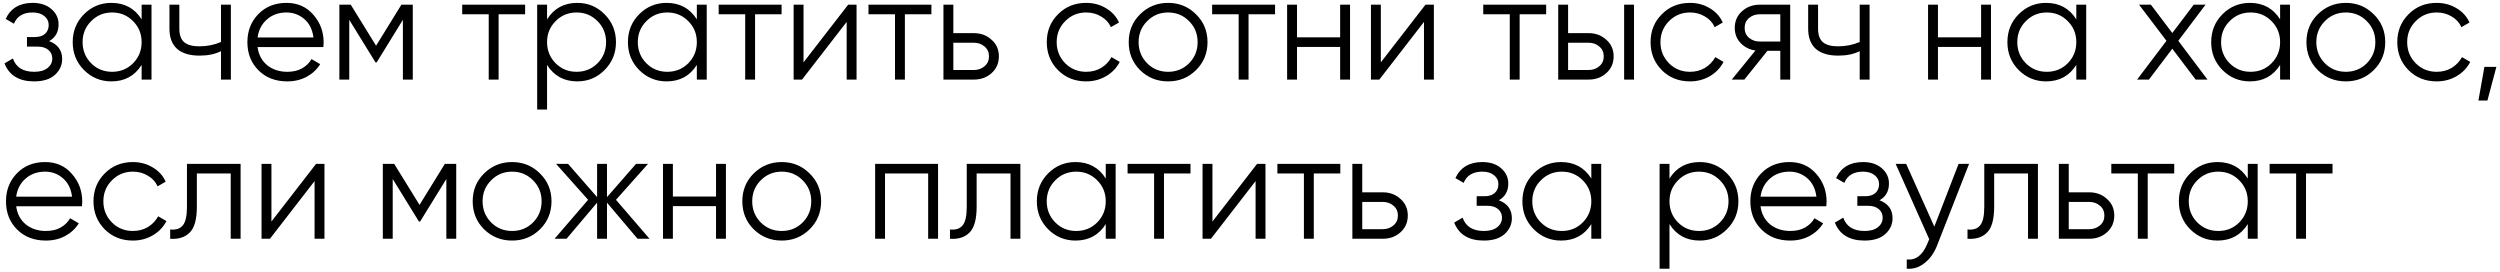 <?xml version="1.0" encoding="UTF-8"?> <svg xmlns="http://www.w3.org/2000/svg" width="534" height="58" viewBox="0 0 534 58" fill="none"><path d="M10.496 8.776C12.352 9.48 13.28 10.76 13.28 12.616C13.28 13.939 12.757 15.069 11.712 16.008C10.688 16.925 9.216 17.384 7.296 17.384C4.075 17.384 1.963 16.104 0.96 13.544L2.752 12.488C3.413 14.387 4.928 15.336 7.296 15.336C8.533 15.336 9.483 15.069 10.144 14.536C10.827 14.003 11.168 13.32 11.168 12.488C11.168 11.741 10.891 11.133 10.336 10.664C9.781 10.195 9.035 9.96 8.096 9.96H5.76V7.912H7.456C8.373 7.912 9.088 7.688 9.6 7.24C10.133 6.771 10.4 6.131 10.4 5.32C10.4 4.552 10.091 3.923 9.472 3.432C8.853 2.92 8.021 2.664 6.976 2.664C4.971 2.664 3.637 3.464 2.976 5.064L1.216 4.04C2.283 1.757 4.203 0.616 6.976 0.616C8.661 0.616 10.005 1.064 11.008 1.96C12.011 2.835 12.512 3.912 12.512 5.192C12.512 6.835 11.84 8.029 10.496 8.776ZM30.25 1H32.362V17H30.25V13.864C28.778 16.211 26.623 17.384 23.786 17.384C21.503 17.384 19.551 16.573 17.93 14.952C16.33 13.331 15.53 11.347 15.53 9C15.53 6.653 16.33 4.669 17.93 3.048C19.551 1.427 21.503 0.616 23.786 0.616C26.623 0.616 28.778 1.789 30.25 4.136V1ZM19.466 13.512C20.682 14.728 22.175 15.336 23.946 15.336C25.717 15.336 27.21 14.728 28.426 13.512C29.642 12.275 30.25 10.771 30.25 9C30.25 7.229 29.642 5.736 28.426 4.52C27.21 3.283 25.717 2.664 23.946 2.664C22.175 2.664 20.682 3.283 19.466 4.52C18.25 5.736 17.642 7.229 17.642 9C17.642 10.771 18.25 12.275 19.466 13.512ZM47.202 1H49.314V17H47.202V10.92C45.964 11.56 44.439 11.88 42.626 11.88C40.535 11.88 38.935 11.4 37.826 10.44C36.738 9.459 36.194 8.019 36.194 6.12V1H38.306V6.12C38.306 7.464 38.658 8.435 39.362 9.032C40.066 9.608 41.132 9.896 42.562 9.896C44.226 9.896 45.772 9.587 47.202 8.968V1ZM61.194 0.616C63.562 0.616 65.472 1.459 66.922 3.144C68.394 4.808 69.13 6.781 69.13 9.064C69.13 9.299 69.109 9.629 69.067 10.056H55.019C55.232 11.677 55.914 12.968 57.066 13.928C58.24 14.867 59.68 15.336 61.386 15.336C62.602 15.336 63.648 15.091 64.522 14.6C65.418 14.088 66.091 13.427 66.538 12.616L68.394 13.704C67.691 14.835 66.731 15.731 65.514 16.392C64.299 17.053 62.912 17.384 61.355 17.384C58.837 17.384 56.789 16.595 55.211 15.016C53.632 13.437 52.843 11.432 52.843 9C52.843 6.611 53.621 4.616 55.178 3.016C56.736 1.416 58.741 0.616 61.194 0.616ZM61.194 2.664C59.531 2.664 58.133 3.165 57.002 4.168C55.893 5.149 55.232 6.429 55.019 8.008H66.954C66.741 6.323 66.091 5.011 65.002 4.072C63.914 3.133 62.645 2.664 61.194 2.664ZM88.17 1V17H86.058V4.232L80.458 13.32H80.202L74.602 4.232V17H72.49V1H74.922L80.33 9.768L85.738 1H88.17ZM112.166 1V3.048H106.502V17H104.39V3.048H98.726V1H112.166ZM123.316 0.616C125.599 0.616 127.54 1.427 129.14 3.048C130.761 4.669 131.572 6.653 131.572 9C131.572 11.347 130.761 13.331 129.14 14.952C127.54 16.573 125.599 17.384 123.316 17.384C120.479 17.384 118.324 16.211 116.852 13.864V23.4H114.74V1H116.852V4.136C118.324 1.789 120.479 0.616 123.316 0.616ZM118.676 13.512C119.892 14.728 121.385 15.336 123.156 15.336C124.927 15.336 126.42 14.728 127.636 13.512C128.852 12.275 129.46 10.771 129.46 9C129.46 7.229 128.852 5.736 127.636 4.52C126.42 3.283 124.927 2.664 123.156 2.664C121.385 2.664 119.892 3.283 118.676 4.52C117.46 5.736 116.852 7.229 116.852 9C116.852 10.771 117.46 12.275 118.676 13.512ZM148.844 1H150.956V17H148.844V13.864C147.372 16.211 145.217 17.384 142.38 17.384C140.097 17.384 138.145 16.573 136.524 14.952C134.924 13.331 134.124 11.347 134.124 9C134.124 6.653 134.924 4.669 136.524 3.048C138.145 1.427 140.097 0.616 142.38 0.616C145.217 0.616 147.372 1.789 148.844 4.136V1ZM138.06 13.512C139.276 14.728 140.769 15.336 142.54 15.336C144.31 15.336 145.804 14.728 147.02 13.512C148.236 12.275 148.844 10.771 148.844 9C148.844 7.229 148.236 5.736 147.02 4.52C145.804 3.283 144.31 2.664 142.54 2.664C140.769 2.664 139.276 3.283 138.06 4.52C136.844 5.736 136.236 7.229 136.236 9C136.236 10.771 136.844 12.275 138.06 13.512ZM166.948 1V3.048H161.284V17H159.172V3.048H153.508V1H166.948ZM181.169 1H182.961V17H180.849V4.68L171.313 17H169.521V1H171.633V13.32L181.169 1ZM198.948 1V3.048H193.284V17H191.172V3.048H185.508V1H198.948ZM208.017 7.08C209.511 7.08 210.769 7.549 211.793 8.488C212.839 9.405 213.361 10.589 213.361 12.04C213.361 13.491 212.839 14.685 211.793 15.624C210.769 16.541 209.511 17 208.017 17H201.521V1H203.633V7.08H208.017ZM208.017 14.952C208.913 14.952 209.671 14.685 210.289 14.152C210.929 13.619 211.249 12.915 211.249 12.04C211.249 11.165 210.929 10.461 210.289 9.928C209.671 9.395 208.913 9.128 208.017 9.128H203.633V14.952H208.017ZM232.009 17.384C229.598 17.384 227.593 16.584 225.993 14.984C224.393 13.363 223.593 11.368 223.593 9C223.593 6.632 224.393 4.648 225.993 3.048C227.593 1.427 229.598 0.616 232.009 0.616C233.587 0.616 235.006 1 236.265 1.768C237.523 2.515 238.441 3.528 239.017 4.808L237.289 5.8C236.862 4.84 236.169 4.083 235.209 3.528C234.27 2.952 233.203 2.664 232.009 2.664C230.238 2.664 228.745 3.283 227.529 4.52C226.313 5.736 225.705 7.229 225.705 9C225.705 10.771 226.313 12.275 227.529 13.512C228.745 14.728 230.238 15.336 232.009 15.336C233.203 15.336 234.27 15.059 235.209 14.504C236.147 13.928 236.883 13.16 237.417 12.2L239.177 13.224C238.515 14.504 237.545 15.517 236.265 16.264C234.985 17.011 233.566 17.384 232.009 17.384ZM255.461 14.984C253.839 16.584 251.855 17.384 249.509 17.384C247.162 17.384 245.167 16.584 243.525 14.984C241.903 13.363 241.093 11.368 241.093 9C241.093 6.632 241.903 4.648 243.525 3.048C245.167 1.427 247.162 0.616 249.509 0.616C251.855 0.616 253.839 1.427 255.461 3.048C257.103 4.648 257.925 6.632 257.925 9C257.925 11.368 257.103 13.363 255.461 14.984ZM245.029 13.512C246.245 14.728 247.738 15.336 249.509 15.336C251.279 15.336 252.773 14.728 253.989 13.512C255.205 12.275 255.812 10.771 255.812 9C255.812 7.229 255.205 5.736 253.989 4.52C252.773 3.283 251.279 2.664 249.509 2.664C247.738 2.664 246.245 3.283 245.029 4.52C243.813 5.736 243.205 7.229 243.205 9C243.205 10.771 243.813 12.275 245.029 13.512ZM272.354 1V3.048H266.69V17H264.578V3.048H258.914V1H272.354ZM286.256 1H288.368V17H286.256V10.024H277.04V17H274.928V1H277.04V7.976H286.256V1ZM304.482 1H306.274V17H304.162V4.68L294.626 17H292.834V1H294.946V13.32L304.482 1ZM330.26 1V3.048H324.596V17H322.484V3.048H316.82V1H330.26ZM339.33 7.08C340.823 7.08 342.082 7.549 343.106 8.488C344.151 9.405 344.674 10.589 344.674 12.04C344.674 13.491 344.151 14.685 343.106 15.624C342.082 16.541 340.823 17 339.33 17H332.834V1H334.946V7.08H339.33ZM346.914 1H349.026V17H346.914V1ZM339.33 14.952C340.226 14.952 340.983 14.685 341.602 14.152C342.242 13.619 342.562 12.915 342.562 12.04C342.562 11.165 342.242 10.461 341.602 9.928C340.983 9.395 340.226 9.128 339.33 9.128H334.946V14.952H339.33ZM360.977 17.384C358.567 17.384 356.561 16.584 354.961 14.984C353.361 13.363 352.561 11.368 352.561 9C352.561 6.632 353.361 4.648 354.961 3.048C356.561 1.427 358.567 0.616 360.977 0.616C362.556 0.616 363.975 1 365.233 1.768C366.492 2.515 367.409 3.528 367.985 4.808L366.257 5.8C365.831 4.84 365.137 4.083 364.177 3.528C363.239 2.952 362.172 2.664 360.977 2.664C359.207 2.664 357.713 3.283 356.497 4.52C355.281 5.736 354.673 7.229 354.673 9C354.673 10.771 355.281 12.275 356.497 13.512C357.713 14.728 359.207 15.336 360.977 15.336C362.172 15.336 363.239 15.059 364.177 14.504C365.116 13.928 365.852 13.16 366.385 12.2L368.145 13.224C367.484 14.504 366.513 15.517 365.233 16.264C363.953 17.011 362.535 17.384 360.977 17.384ZM382.385 1V17H380.273V10.856H377.521L372.593 17H369.905L374.961 10.792C373.681 10.6 372.625 10.067 371.793 9.192C370.961 8.317 370.545 7.24 370.545 5.96C370.545 4.509 371.057 3.325 372.081 2.408C373.126 1.469 374.396 1 375.889 1H382.385ZM375.889 8.872H380.273V3.048H375.889C374.993 3.048 374.225 3.315 373.585 3.848C372.966 4.381 372.657 5.085 372.657 5.96C372.657 6.835 372.966 7.539 373.585 8.072C374.225 8.605 374.993 8.872 375.889 8.872ZM397.233 1H399.345V17H397.233V10.92C395.996 11.56 394.47 11.88 392.657 11.88C390.566 11.88 388.966 11.4 387.857 10.44C386.769 9.459 386.225 8.019 386.225 6.12V1H388.337V6.12C388.337 7.464 388.689 8.435 389.393 9.032C390.097 9.608 391.164 9.896 392.593 9.896C394.257 9.896 395.804 9.587 397.233 8.968V1ZM423.162 1H425.274V17H423.162V10.024H413.946V17H411.834V1H413.946V7.976H423.162V1ZM443.5 1H445.612V17H443.5V13.864C442.028 16.211 439.873 17.384 437.036 17.384C434.753 17.384 432.801 16.573 431.18 14.952C429.58 13.331 428.78 11.347 428.78 9C428.78 6.653 429.58 4.669 431.18 3.048C432.801 1.427 434.753 0.616 437.036 0.616C439.873 0.616 442.028 1.789 443.5 4.136V1ZM432.716 13.512C433.932 14.728 435.425 15.336 437.196 15.336C438.967 15.336 440.46 14.728 441.676 13.512C442.892 12.275 443.5 10.771 443.5 9C443.5 7.229 442.892 5.736 441.676 4.52C440.46 3.283 438.967 2.664 437.196 2.664C435.425 2.664 433.932 3.283 432.716 4.52C431.5 5.736 430.892 7.229 430.892 9C430.892 10.771 431.5 12.275 432.716 13.512ZM471.524 17H468.996L464.004 10.408L459.012 17H456.484L462.756 8.712L456.9 1H459.428L464.004 7.048L468.58 1H471.108L465.284 8.712L471.524 17ZM487.031 1H489.143V17H487.031V13.864C485.559 16.211 483.405 17.384 480.567 17.384C478.285 17.384 476.333 16.573 474.711 14.952C473.111 13.331 472.311 11.347 472.311 9C472.311 6.653 473.111 4.669 474.711 3.048C476.333 1.427 478.285 0.616 480.567 0.616C483.405 0.616 485.559 1.789 487.031 4.136V1ZM476.247 13.512C477.463 14.728 478.957 15.336 480.727 15.336C482.498 15.336 483.991 14.728 485.207 13.512C486.423 12.275 487.031 10.771 487.031 9C487.031 7.229 486.423 5.736 485.207 4.52C483.991 3.283 482.498 2.664 480.727 2.664C478.957 2.664 477.463 3.283 476.247 4.52C475.031 5.736 474.423 7.229 474.423 9C474.423 10.771 475.031 12.275 476.247 13.512ZM507.023 14.984C505.402 16.584 503.418 17.384 501.071 17.384C498.724 17.384 496.73 16.584 495.087 14.984C493.466 13.363 492.655 11.368 492.655 9C492.655 6.632 493.466 4.648 495.087 3.048C496.73 1.427 498.724 0.616 501.071 0.616C503.418 0.616 505.402 1.427 507.023 3.048C508.666 4.648 509.487 6.632 509.487 9C509.487 11.368 508.666 13.363 507.023 14.984ZM496.591 13.512C497.807 14.728 499.3 15.336 501.071 15.336C502.842 15.336 504.335 14.728 505.551 13.512C506.767 12.275 507.375 10.771 507.375 9C507.375 7.229 506.767 5.736 505.551 4.52C504.335 3.283 502.842 2.664 501.071 2.664C499.3 2.664 497.807 3.283 496.591 4.52C495.375 5.736 494.767 7.229 494.767 9C494.767 10.771 495.375 12.275 496.591 13.512ZM520.477 17.384C518.067 17.384 516.061 16.584 514.461 14.984C512.861 13.363 512.061 11.368 512.061 9C512.061 6.632 512.861 4.648 514.461 3.048C516.061 1.427 518.067 0.616 520.477 0.616C522.056 0.616 523.475 1 524.733 1.768C525.992 2.515 526.909 3.528 527.485 4.808L525.757 5.8C525.331 4.84 524.637 4.083 523.677 3.528C522.739 2.952 521.672 2.664 520.477 2.664C518.707 2.664 517.213 3.283 515.997 4.52C514.781 5.736 514.173 7.229 514.173 9C514.173 10.771 514.781 12.275 515.997 13.512C517.213 14.728 518.707 15.336 520.477 15.336C521.672 15.336 522.739 15.059 523.677 14.504C524.616 13.928 525.352 13.16 525.885 12.2L527.645 13.224C526.984 14.504 526.013 15.517 524.733 16.264C523.453 17.011 522.035 17.384 520.477 17.384ZM533.229 14.28L531.309 21.48H529.389L530.669 14.28H533.229ZM9.632 34.616C12 34.616 13.909 35.459 15.36 37.144C16.832 38.808 17.568 40.781 17.568 43.064C17.568 43.299 17.547 43.629 17.504 44.056H3.456C3.669 45.677 4.352 46.968 5.504 47.928C6.677 48.867 8.117 49.336 9.824 49.336C11.04 49.336 12.085 49.091 12.96 48.6C13.856 48.088 14.528 47.427 14.976 46.616L16.832 47.704C16.128 48.835 15.168 49.731 13.952 50.392C12.736 51.053 11.349 51.384 9.792 51.384C7.275 51.384 5.227 50.595 3.648 49.016C2.069 47.437 1.28 45.432 1.28 43C1.28 40.611 2.059 38.616 3.616 37.016C5.173 35.416 7.179 34.616 9.632 34.616ZM9.632 36.664C7.968 36.664 6.571 37.165 5.44 38.168C4.331 39.149 3.669 40.429 3.456 42.008H15.392C15.179 40.323 14.528 39.011 13.44 38.072C12.352 37.133 11.083 36.664 9.632 36.664ZM28.384 51.384C25.973 51.384 23.968 50.584 22.367 48.984C20.767 47.363 19.968 45.368 19.968 43C19.968 40.632 20.767 38.648 22.367 37.048C23.968 35.427 25.973 34.616 28.384 34.616C29.962 34.616 31.381 35 32.639 35.768C33.898 36.515 34.816 37.528 35.392 38.808L33.663 39.8C33.237 38.84 32.544 38.083 31.584 37.528C30.645 36.952 29.578 36.664 28.384 36.664C26.613 36.664 25.119 37.283 23.904 38.52C22.688 39.736 22.079 41.229 22.079 43C22.079 44.771 22.688 46.275 23.904 47.512C25.119 48.728 26.613 49.336 28.384 49.336C29.578 49.336 30.645 49.059 31.584 48.504C32.522 47.928 33.258 47.16 33.791 46.2L35.551 47.224C34.89 48.504 33.919 49.517 32.639 50.264C31.36 51.011 29.941 51.384 28.384 51.384ZM51.391 35V51H49.279V37.048H42.047V44.184C42.047 46.851 41.535 48.685 40.511 49.688C39.509 50.691 38.122 51.128 36.351 51V49.016C37.567 49.144 38.463 48.856 39.039 48.152C39.637 47.448 39.935 46.125 39.935 44.184V35H51.391ZM67.513 35H69.305V51H67.193V38.68L57.657 51H55.865V35H57.977V47.32L67.513 35ZM97.451 35V51H95.339V38.232L89.739 47.32H89.483L83.883 38.232V51H81.771V35H84.203L89.611 43.768L95.019 35H97.451ZM115.336 48.984C113.714 50.584 111.73 51.384 109.384 51.384C107.037 51.384 105.042 50.584 103.4 48.984C101.778 47.363 100.968 45.368 100.968 43C100.968 40.632 101.778 38.648 103.4 37.048C105.042 35.427 107.037 34.616 109.384 34.616C111.73 34.616 113.714 35.427 115.336 37.048C116.978 38.648 117.8 40.632 117.8 43C117.8 45.368 116.978 47.363 115.336 48.984ZM104.904 47.512C106.12 48.728 107.613 49.336 109.384 49.336C111.154 49.336 112.648 48.728 113.864 47.512C115.08 46.275 115.688 44.771 115.688 43C115.688 41.229 115.08 39.736 113.864 38.52C112.648 37.283 111.154 36.664 109.384 36.664C107.613 36.664 106.12 37.283 104.904 38.52C103.688 39.736 103.08 41.229 103.08 43C103.08 44.771 103.688 46.275 104.904 47.512ZM138.741 51H136.181L129.653 43.288V51H127.541V43.288L121.013 51H118.453L125.621 42.68L118.773 35H121.333L127.541 42.104V35H129.653V42.104L135.861 35H138.421L131.573 42.68L138.741 51ZM152.943 35H155.055V51H152.943V44.024H143.727V51H141.615V35H143.727V41.976H152.943V35ZM172.929 48.984C171.308 50.584 169.324 51.384 166.977 51.384C164.631 51.384 162.636 50.584 160.993 48.984C159.372 47.363 158.561 45.368 158.561 43C158.561 40.632 159.372 38.648 160.993 37.048C162.636 35.427 164.631 34.616 166.977 34.616C169.324 34.616 171.308 35.427 172.929 37.048C174.572 38.648 175.393 40.632 175.393 43C175.393 45.368 174.572 47.363 172.929 48.984ZM162.497 47.512C163.713 48.728 165.207 49.336 166.977 49.336C168.748 49.336 170.241 48.728 171.457 47.512C172.673 46.275 173.281 44.771 173.281 43C173.281 41.229 172.673 39.736 171.457 38.52C170.241 37.283 168.748 36.664 166.977 36.664C165.207 36.664 163.713 37.283 162.497 38.52C161.281 39.736 160.673 41.229 160.673 43C160.673 44.771 161.281 46.275 162.497 47.512ZM200.368 35V51H198.256V37.048H189.04V51H186.928V35H200.368ZM217.954 35V51H215.842V37.048H208.61V44.184C208.61 46.851 208.098 48.685 207.074 49.688C206.071 50.691 204.684 51.128 202.914 51V49.016C204.13 49.144 205.026 48.856 205.602 48.152C206.199 47.448 206.498 46.125 206.498 44.184V35H217.954ZM236.188 35H238.3V51H236.188V47.864C234.716 50.211 232.561 51.384 229.724 51.384C227.441 51.384 225.489 50.573 223.868 48.952C222.268 47.331 221.468 45.347 221.468 43C221.468 40.653 222.268 38.669 223.868 37.048C225.489 35.427 227.441 34.616 229.724 34.616C232.561 34.616 234.716 35.789 236.188 38.136V35ZM225.404 47.512C226.62 48.728 228.113 49.336 229.884 49.336C231.654 49.336 233.148 48.728 234.364 47.512C235.58 46.275 236.188 44.771 236.188 43C236.188 41.229 235.58 39.736 234.364 38.52C233.148 37.283 231.654 36.664 229.884 36.664C228.113 36.664 226.62 37.283 225.404 38.52C224.188 39.736 223.58 41.229 223.58 43C223.58 44.771 224.188 46.275 225.404 47.512ZM254.291 35V37.048H248.627V51H246.515V37.048H240.851V35H254.291ZM268.513 35H270.305V51H268.193V38.68L258.657 51H256.865V35H258.977V47.32L268.513 35ZM286.291 35V37.048H280.627V51H278.515V37.048H272.851V35H286.291ZM295.361 41.08C296.854 41.08 298.113 41.549 299.137 42.488C300.182 43.405 300.705 44.589 300.705 46.04C300.705 47.491 300.182 48.685 299.137 49.624C298.113 50.541 296.854 51 295.361 51H288.865V35H290.977V41.08H295.361ZM295.361 48.952C296.257 48.952 297.014 48.685 297.633 48.152C298.273 47.619 298.593 46.915 298.593 46.04C298.593 45.165 298.273 44.461 297.633 43.928C297.014 43.395 296.257 43.128 295.361 43.128H290.977V48.952H295.361ZM320.152 42.776C322.008 43.48 322.936 44.76 322.936 46.616C322.936 47.939 322.414 49.069 321.368 50.008C320.344 50.925 318.872 51.384 316.952 51.384C313.731 51.384 311.619 50.104 310.616 47.544L312.408 46.488C313.07 48.387 314.584 49.336 316.952 49.336C318.19 49.336 319.139 49.069 319.8 48.536C320.483 48.003 320.824 47.32 320.824 46.488C320.824 45.741 320.547 45.133 319.992 44.664C319.438 44.195 318.691 43.96 317.752 43.96H315.416V41.912H317.112C318.03 41.912 318.744 41.688 319.256 41.24C319.79 40.771 320.056 40.131 320.056 39.32C320.056 38.552 319.747 37.923 319.128 37.432C318.51 36.92 317.678 36.664 316.632 36.664C314.627 36.664 313.294 37.464 312.632 39.064L310.872 38.04C311.939 35.757 313.859 34.616 316.632 34.616C318.318 34.616 319.662 35.064 320.664 35.96C321.667 36.835 322.168 37.912 322.168 39.192C322.168 40.835 321.496 42.029 320.152 42.776ZM339.906 35H342.018V51H339.906V47.864C338.434 50.211 336.28 51.384 333.442 51.384C331.16 51.384 329.208 50.573 327.586 48.952C325.986 47.331 325.186 45.347 325.186 43C325.186 40.653 325.986 38.669 327.586 37.048C329.208 35.427 331.16 34.616 333.442 34.616C336.28 34.616 338.434 35.789 339.906 38.136V35ZM329.122 47.512C330.338 48.728 331.832 49.336 333.602 49.336C335.373 49.336 336.866 48.728 338.082 47.512C339.298 46.275 339.906 44.771 339.906 43C339.906 41.229 339.298 39.736 338.082 38.52C336.866 37.283 335.373 36.664 333.602 36.664C331.832 36.664 330.338 37.283 329.122 38.52C327.906 39.736 327.298 41.229 327.298 43C327.298 44.771 327.906 46.275 329.122 47.512ZM363.066 34.616C365.349 34.616 367.29 35.427 368.89 37.048C370.511 38.669 371.322 40.653 371.322 43C371.322 45.347 370.511 47.331 368.89 48.952C367.29 50.573 365.349 51.384 363.066 51.384C360.229 51.384 358.074 50.211 356.602 47.864V57.4H354.49V35H356.602V38.136C358.074 35.789 360.229 34.616 363.066 34.616ZM358.426 47.512C359.642 48.728 361.135 49.336 362.906 49.336C364.677 49.336 366.17 48.728 367.386 47.512C368.602 46.275 369.21 44.771 369.21 43C369.21 41.229 368.602 39.736 367.386 38.52C366.17 37.283 364.677 36.664 362.906 36.664C361.135 36.664 359.642 37.283 358.426 38.52C357.21 39.736 356.602 41.229 356.602 43C356.602 44.771 357.21 46.275 358.426 47.512ZM382.226 34.616C384.594 34.616 386.503 35.459 387.954 37.144C389.426 38.808 390.162 40.781 390.162 43.064C390.162 43.299 390.14 43.629 390.098 44.056H376.05C376.263 45.677 376.946 46.968 378.098 47.928C379.271 48.867 380.711 49.336 382.418 49.336C383.634 49.336 384.679 49.091 385.554 48.6C386.45 48.088 387.122 47.427 387.57 46.616L389.426 47.704C388.722 48.835 387.762 49.731 386.546 50.392C385.33 51.053 383.943 51.384 382.386 51.384C379.868 51.384 377.82 50.595 376.242 49.016C374.663 47.437 373.874 45.432 373.874 43C373.874 40.611 374.652 38.616 376.21 37.016C377.767 35.416 379.772 34.616 382.226 34.616ZM382.226 36.664C380.562 36.664 379.164 37.165 378.034 38.168C376.924 39.149 376.263 40.429 376.05 42.008H387.986C387.772 40.323 387.122 39.011 386.034 38.072C384.946 37.133 383.676 36.664 382.226 36.664ZM401.465 42.776C403.321 43.48 404.249 44.76 404.249 46.616C404.249 47.939 403.726 49.069 402.681 50.008C401.657 50.925 400.185 51.384 398.265 51.384C395.043 51.384 392.931 50.104 391.929 47.544L393.721 46.488C394.382 48.387 395.897 49.336 398.265 49.336C399.502 49.336 400.451 49.069 401.113 48.536C401.795 48.003 402.137 47.32 402.137 46.488C402.137 45.741 401.859 45.133 401.305 44.664C400.75 44.195 400.003 43.96 399.065 43.96H396.729V41.912H398.425C399.342 41.912 400.057 41.688 400.569 41.24C401.102 40.771 401.369 40.131 401.369 39.32C401.369 38.552 401.059 37.923 400.441 37.432C399.822 36.92 398.99 36.664 397.945 36.664C395.939 36.664 394.606 37.464 393.945 39.064L392.185 38.04C393.251 35.757 395.171 34.616 397.945 34.616C399.63 34.616 400.974 35.064 401.977 35.96C402.979 36.835 403.481 37.912 403.481 39.192C403.481 40.835 402.809 42.029 401.465 42.776ZM418.354 35H420.594L413.746 52.472C413.127 54.051 412.242 55.288 411.09 56.184C409.959 57.101 408.69 57.507 407.282 57.4V55.416C409.202 55.629 410.663 54.52 411.666 52.088L412.082 51.096L404.914 35H407.154L413.17 48.408L418.354 35ZM435.298 35V51H433.186V37.048H425.954V44.184C425.954 46.851 425.442 48.685 424.418 49.688C423.415 50.691 422.028 51.128 420.258 51V49.016C421.474 49.144 422.37 48.856 422.946 48.152C423.543 47.448 423.842 46.125 423.842 44.184V35H435.298ZM446.267 41.08C447.761 41.08 449.019 41.549 450.043 42.488C451.089 43.405 451.611 44.589 451.611 46.04C451.611 47.491 451.089 48.685 450.043 49.624C449.019 50.541 447.761 51 446.267 51H439.771V35H441.883V41.08H446.267ZM446.267 48.952C447.163 48.952 447.921 48.685 448.539 48.152C449.179 47.619 449.499 46.915 449.499 46.04C449.499 45.165 449.179 44.461 448.539 43.928C447.921 43.395 447.163 43.128 446.267 43.128H441.883V48.952H446.267ZM464.416 35V37.048H458.752V51H456.64V37.048H450.976V35H464.416ZM480.125 35H482.237V51H480.125V47.864C478.653 50.211 476.498 51.384 473.661 51.384C471.378 51.384 469.426 50.573 467.805 48.952C466.205 47.331 465.405 45.347 465.405 43C465.405 40.653 466.205 38.669 467.805 37.048C469.426 35.427 471.378 34.616 473.661 34.616C476.498 34.616 478.653 35.789 480.125 38.136V35ZM469.341 47.512C470.557 48.728 472.05 49.336 473.821 49.336C475.592 49.336 477.085 48.728 478.301 47.512C479.517 46.275 480.125 44.771 480.125 43C480.125 41.229 479.517 39.736 478.301 38.52C477.085 37.283 475.592 36.664 473.821 36.664C472.05 36.664 470.557 37.283 469.341 38.52C468.125 39.736 467.517 41.229 467.517 43C467.517 44.771 468.125 46.275 469.341 47.512ZM498.229 35V37.048H492.565V51H490.453V37.048H484.789V35H498.229Z" fill="black"></path></svg> 